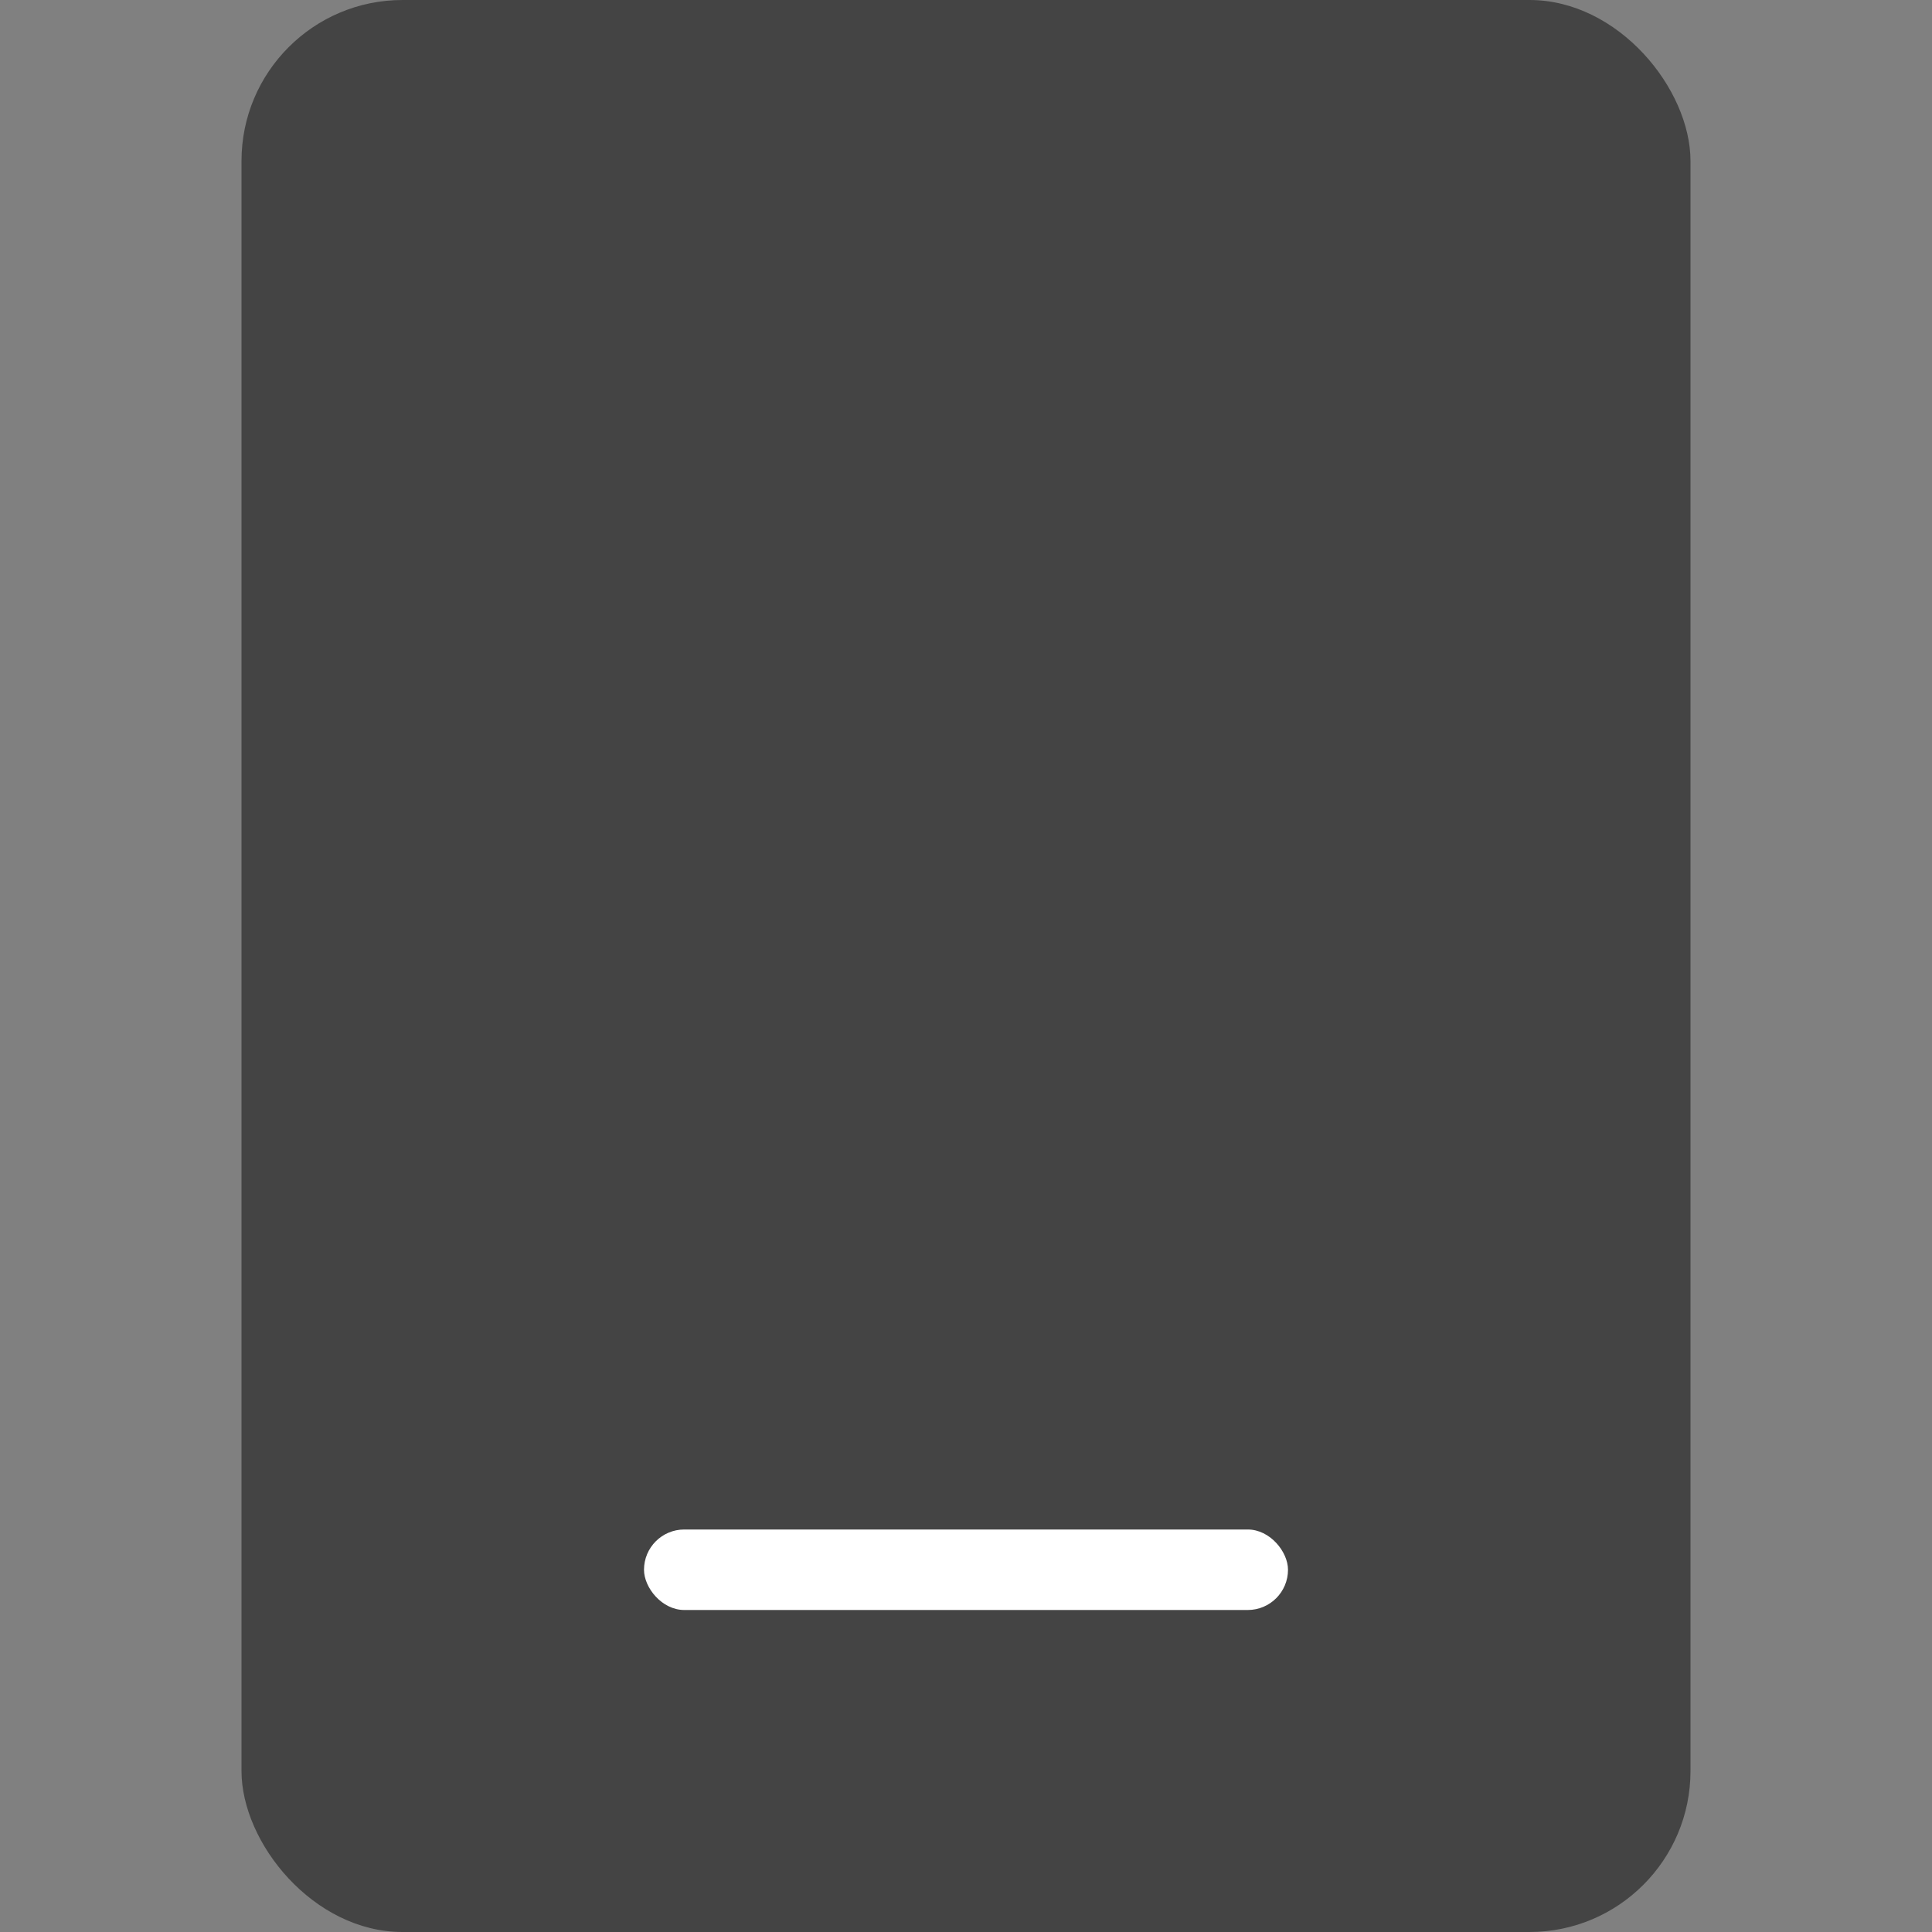 <svg width="24" height="24" viewBox="0 0 24 24" fill="none" xmlns="http://www.w3.org/2000/svg">
<rect x="0" y="0" width="24" height="24" fill="#808080" stroke="none"/>
<rect x="3" width="18" height="24" rx="2" fill="#444444"/>
<rect x="8" y="19" width="8" height="1" rx="0.5" fill="white"/>
</svg>
